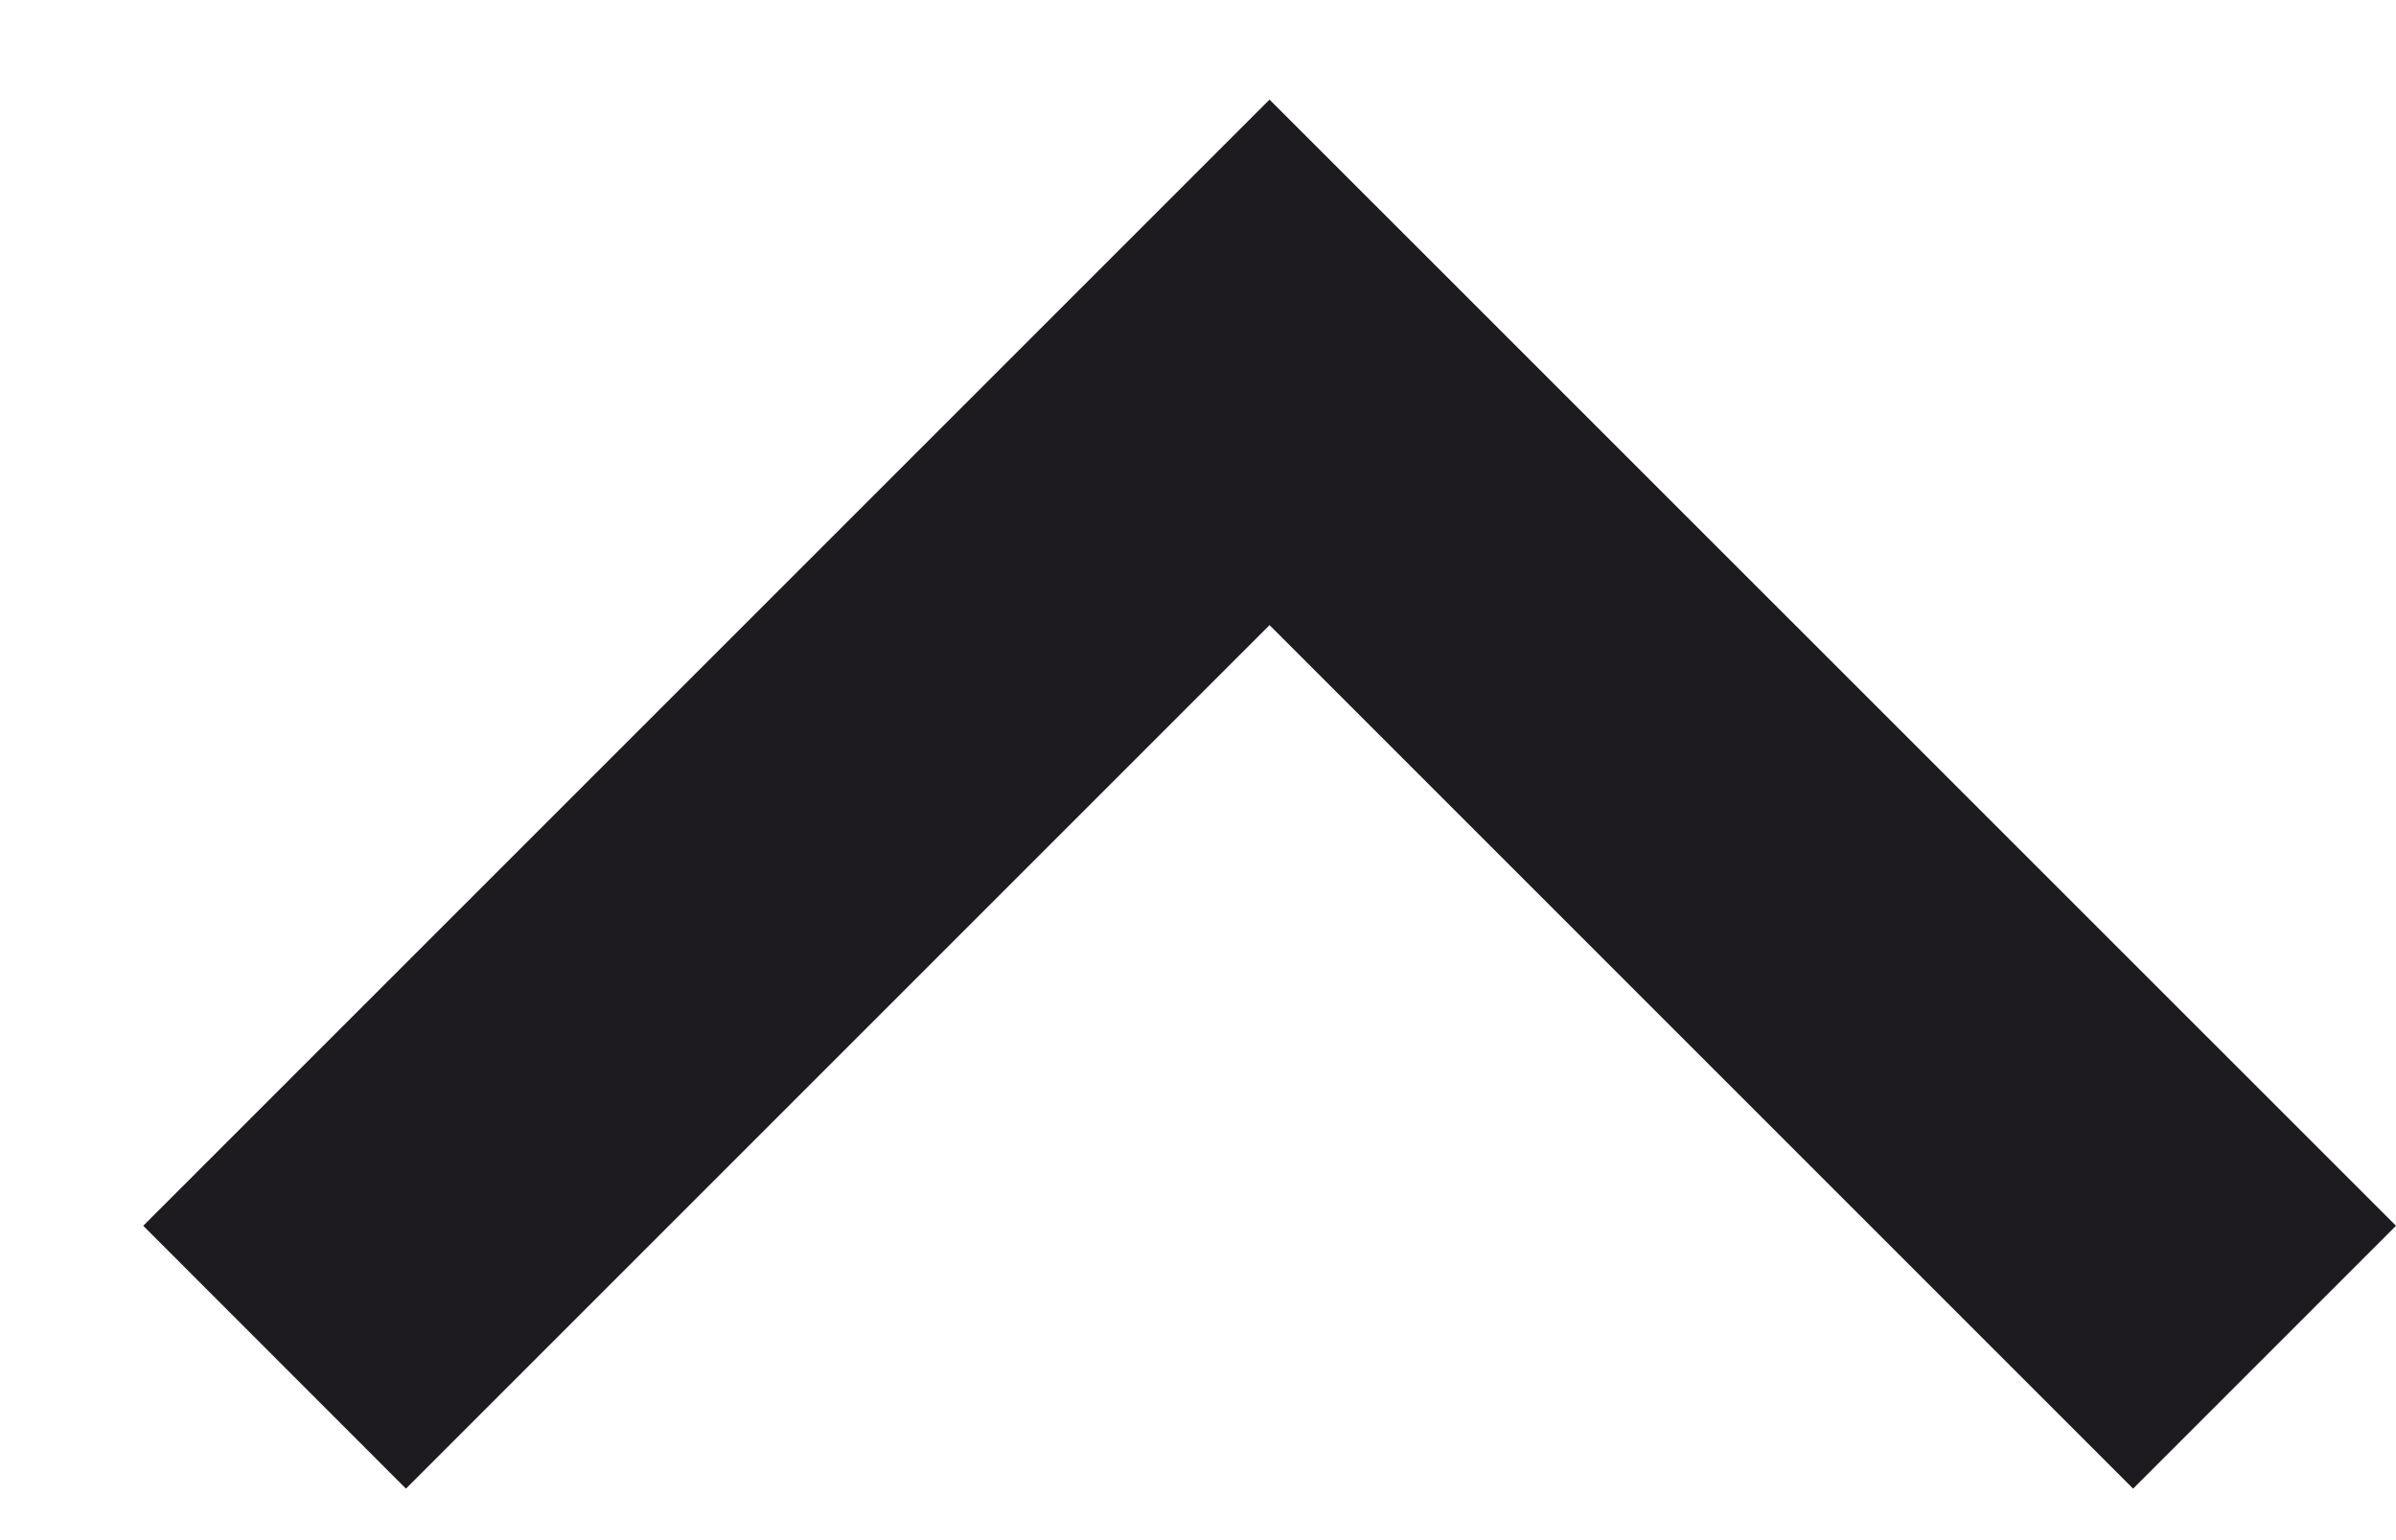 <svg width="14" height="9" viewBox="0 0 14 9" fill="none" xmlns="http://www.w3.org/2000/svg">
<path d="M7.418 0.582L14 7.163L12.464 8.699L7.418 3.653L2.372 8.699L0.837 7.163L7.418 0.582Z" fill="#1D1B20"/>
</svg>
